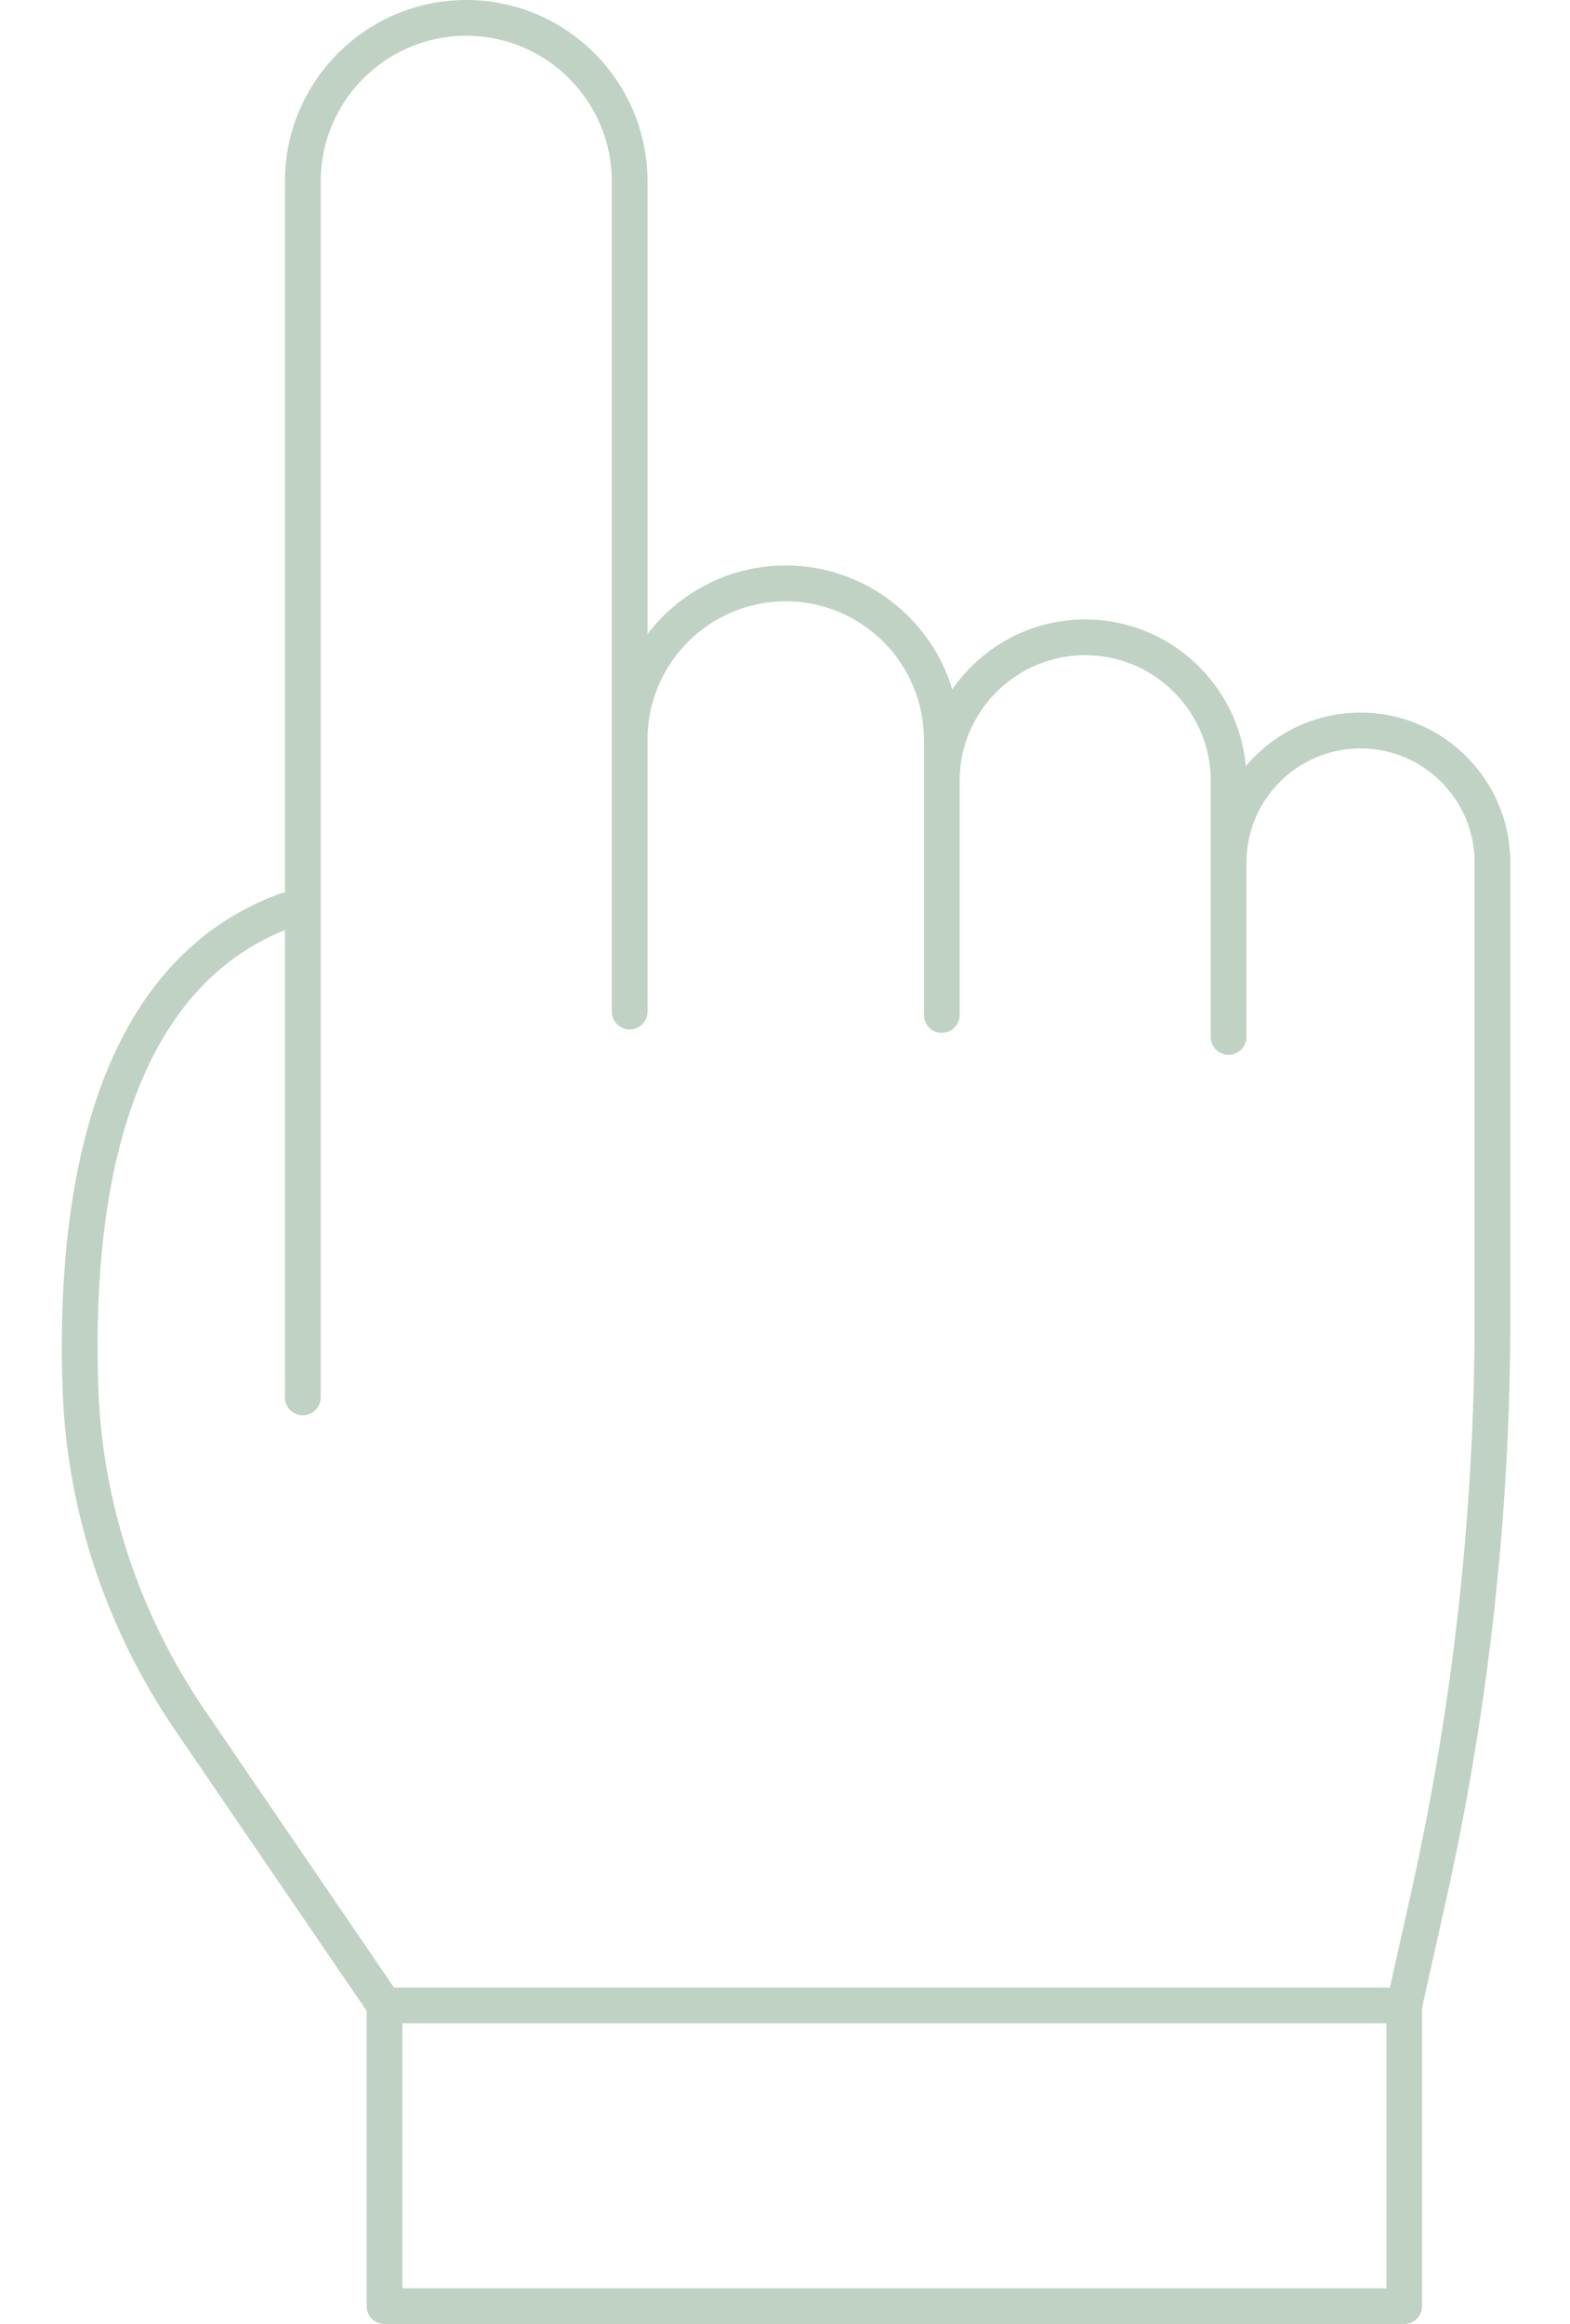 <?xml version="1.0" encoding="UTF-8"?> <svg xmlns="http://www.w3.org/2000/svg" width="25" height="37" viewBox="0 0 25 37" fill="none"><path d="M22.361 32.212H6.123C6.029 32.212 5.941 32.165 5.888 32.088L2.796 27.557C1.688 25.934 1.065 24.056 0.997 22.127C0.891 19.139 1.406 15.343 4.464 14.225C4.488 14.216 4.513 14.211 4.537 14.209V2.887C4.537 1.295 5.832 0 7.424 0C9.016 0 10.311 1.295 10.311 2.887V10.093C10.818 9.431 11.615 9.003 12.511 9.003C13.762 9.003 14.821 9.836 15.164 10.976C15.628 10.304 16.403 9.862 17.28 9.862C18.618 9.862 19.72 10.891 19.838 12.198C20.276 11.677 20.932 11.345 21.665 11.345C22.98 11.345 24.05 12.416 24.05 13.731V20.974C24.05 24.084 23.707 27.2 23.03 30.236L22.639 31.989C22.61 32.119 22.494 32.212 22.361 32.212ZM6.273 31.643H22.133L22.474 30.112C23.142 27.117 23.481 24.043 23.481 20.974V13.731C23.481 12.73 22.666 11.915 21.665 11.915C20.663 11.915 19.848 12.73 19.848 13.731V16.509C19.848 16.667 19.721 16.794 19.563 16.794C19.406 16.794 19.279 16.667 19.279 16.509V12.43C19.279 11.328 18.382 10.431 17.28 10.431C16.178 10.431 15.281 11.328 15.281 12.43V16.158C15.281 16.315 15.154 16.443 14.996 16.443C14.839 16.443 14.712 16.315 14.712 16.158V11.773C14.712 10.56 13.725 9.573 12.511 9.573C11.298 9.573 10.311 10.56 10.311 11.773V16.106C10.311 16.263 10.184 16.39 10.026 16.39C9.869 16.39 9.742 16.263 9.742 16.106V2.887C9.742 1.609 8.702 0.569 7.424 0.569C6.146 0.569 5.107 1.609 5.107 2.887V22.247C5.107 22.404 4.979 22.532 4.822 22.532C4.665 22.532 4.537 22.404 4.537 22.247V14.807C1.909 15.867 1.468 19.349 1.566 22.107C1.631 23.928 2.218 25.701 3.266 27.236L6.273 31.643Z" fill="#C0D2C4"></path><path d="M22.36 37H6.123C5.965 37 5.838 36.873 5.838 36.715V31.927C5.838 31.77 5.965 31.643 6.123 31.643C6.28 31.643 6.407 31.77 6.407 31.927V36.431H22.076V31.927C22.076 31.77 22.203 31.643 22.36 31.643C22.517 31.643 22.645 31.77 22.645 31.927V36.715C22.645 36.873 22.517 37 22.36 37Z" fill="#C0D2C4"></path></svg> 